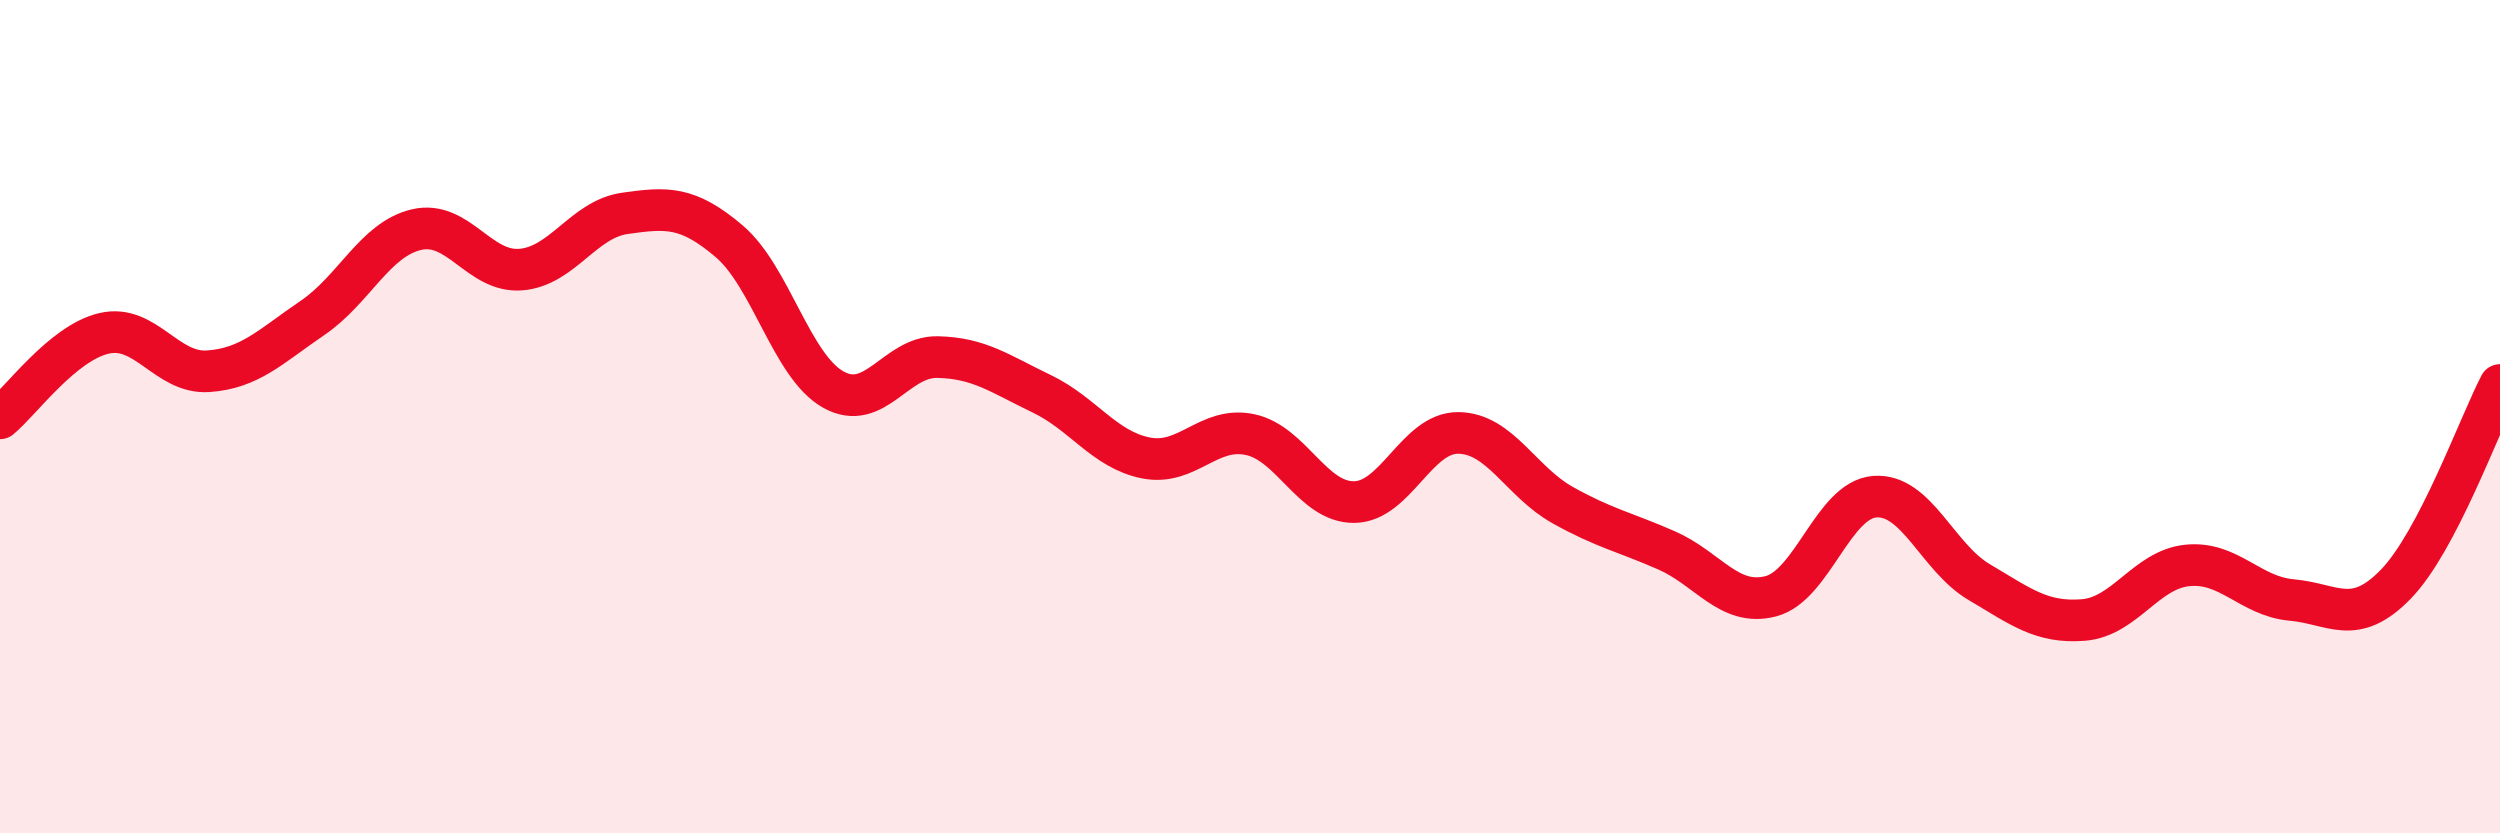 
    <svg width="60" height="20" viewBox="0 0 60 20" xmlns="http://www.w3.org/2000/svg">
      <path
        d="M 0,10.04 C 0.5,9.63 1.5,8.23 2.5,8 C 3.5,7.77 4,8.98 5,8.91 C 6,8.84 6.5,8.31 7.5,7.63 C 8.5,6.95 9,5.74 10,5.51 C 11,5.28 11.5,6.55 12.5,6.47 C 13.5,6.39 14,5.26 15,5.12 C 16,4.98 16.5,4.94 17.5,5.79 C 18.5,6.64 19,8.79 20,9.35 C 21,9.91 21.5,8.55 22.5,8.57 C 23.5,8.59 24,8.97 25,9.45 C 26,9.93 26.5,10.79 27.5,10.99 C 28.5,11.19 29,10.22 30,10.43 C 31,10.64 31.5,12.06 32.5,12.05 C 33.5,12.04 34,10.38 35,10.39 C 36,10.4 36.5,11.56 37.5,12.12 C 38.5,12.68 39,12.77 40,13.21 C 41,13.65 41.5,14.57 42.5,14.31 C 43.5,14.05 44,11.99 45,11.92 C 46,11.85 46.5,13.38 47.5,13.97 C 48.5,14.56 49,14.96 50,14.88 C 51,14.8 51.5,13.67 52.5,13.57 C 53.5,13.47 54,14.31 55,14.4 C 56,14.49 56.5,15.05 57.5,14.02 C 58.5,12.99 59.5,10.2 60,9.24L60 20L0 20Z"
        fill="#EB0A25"
        opacity="0.1"
        stroke-linecap="round"
        stroke-linejoin="round"
      />
      <path
        d="M 0,10.04 C 0.5,9.63 1.5,8.23 2.5,8 C 3.5,7.77 4,8.98 5,8.91 C 6,8.84 6.5,8.31 7.5,7.63 C 8.5,6.95 9,5.74 10,5.51 C 11,5.28 11.5,6.55 12.5,6.47 C 13.5,6.39 14,5.26 15,5.12 C 16,4.98 16.5,4.94 17.5,5.79 C 18.5,6.64 19,8.79 20,9.35 C 21,9.91 21.5,8.55 22.5,8.57 C 23.5,8.59 24,8.97 25,9.45 C 26,9.93 26.5,10.79 27.5,10.99 C 28.5,11.19 29,10.22 30,10.43 C 31,10.64 31.5,12.06 32.5,12.05 C 33.5,12.04 34,10.38 35,10.39 C 36,10.4 36.5,11.56 37.5,12.12 C 38.5,12.68 39,12.77 40,13.21 C 41,13.65 41.5,14.57 42.5,14.31 C 43.5,14.05 44,11.99 45,11.92 C 46,11.85 46.5,13.38 47.5,13.97 C 48.5,14.56 49,14.96 50,14.88 C 51,14.8 51.5,13.67 52.5,13.57 C 53.5,13.47 54,14.31 55,14.4 C 56,14.49 56.5,15.05 57.5,14.02 C 58.5,12.99 59.5,10.2 60,9.24"
        stroke="#EB0A25"
        stroke-width="1"
        fill="none"
        stroke-linecap="round"
        stroke-linejoin="round"
      />
    </svg>
  